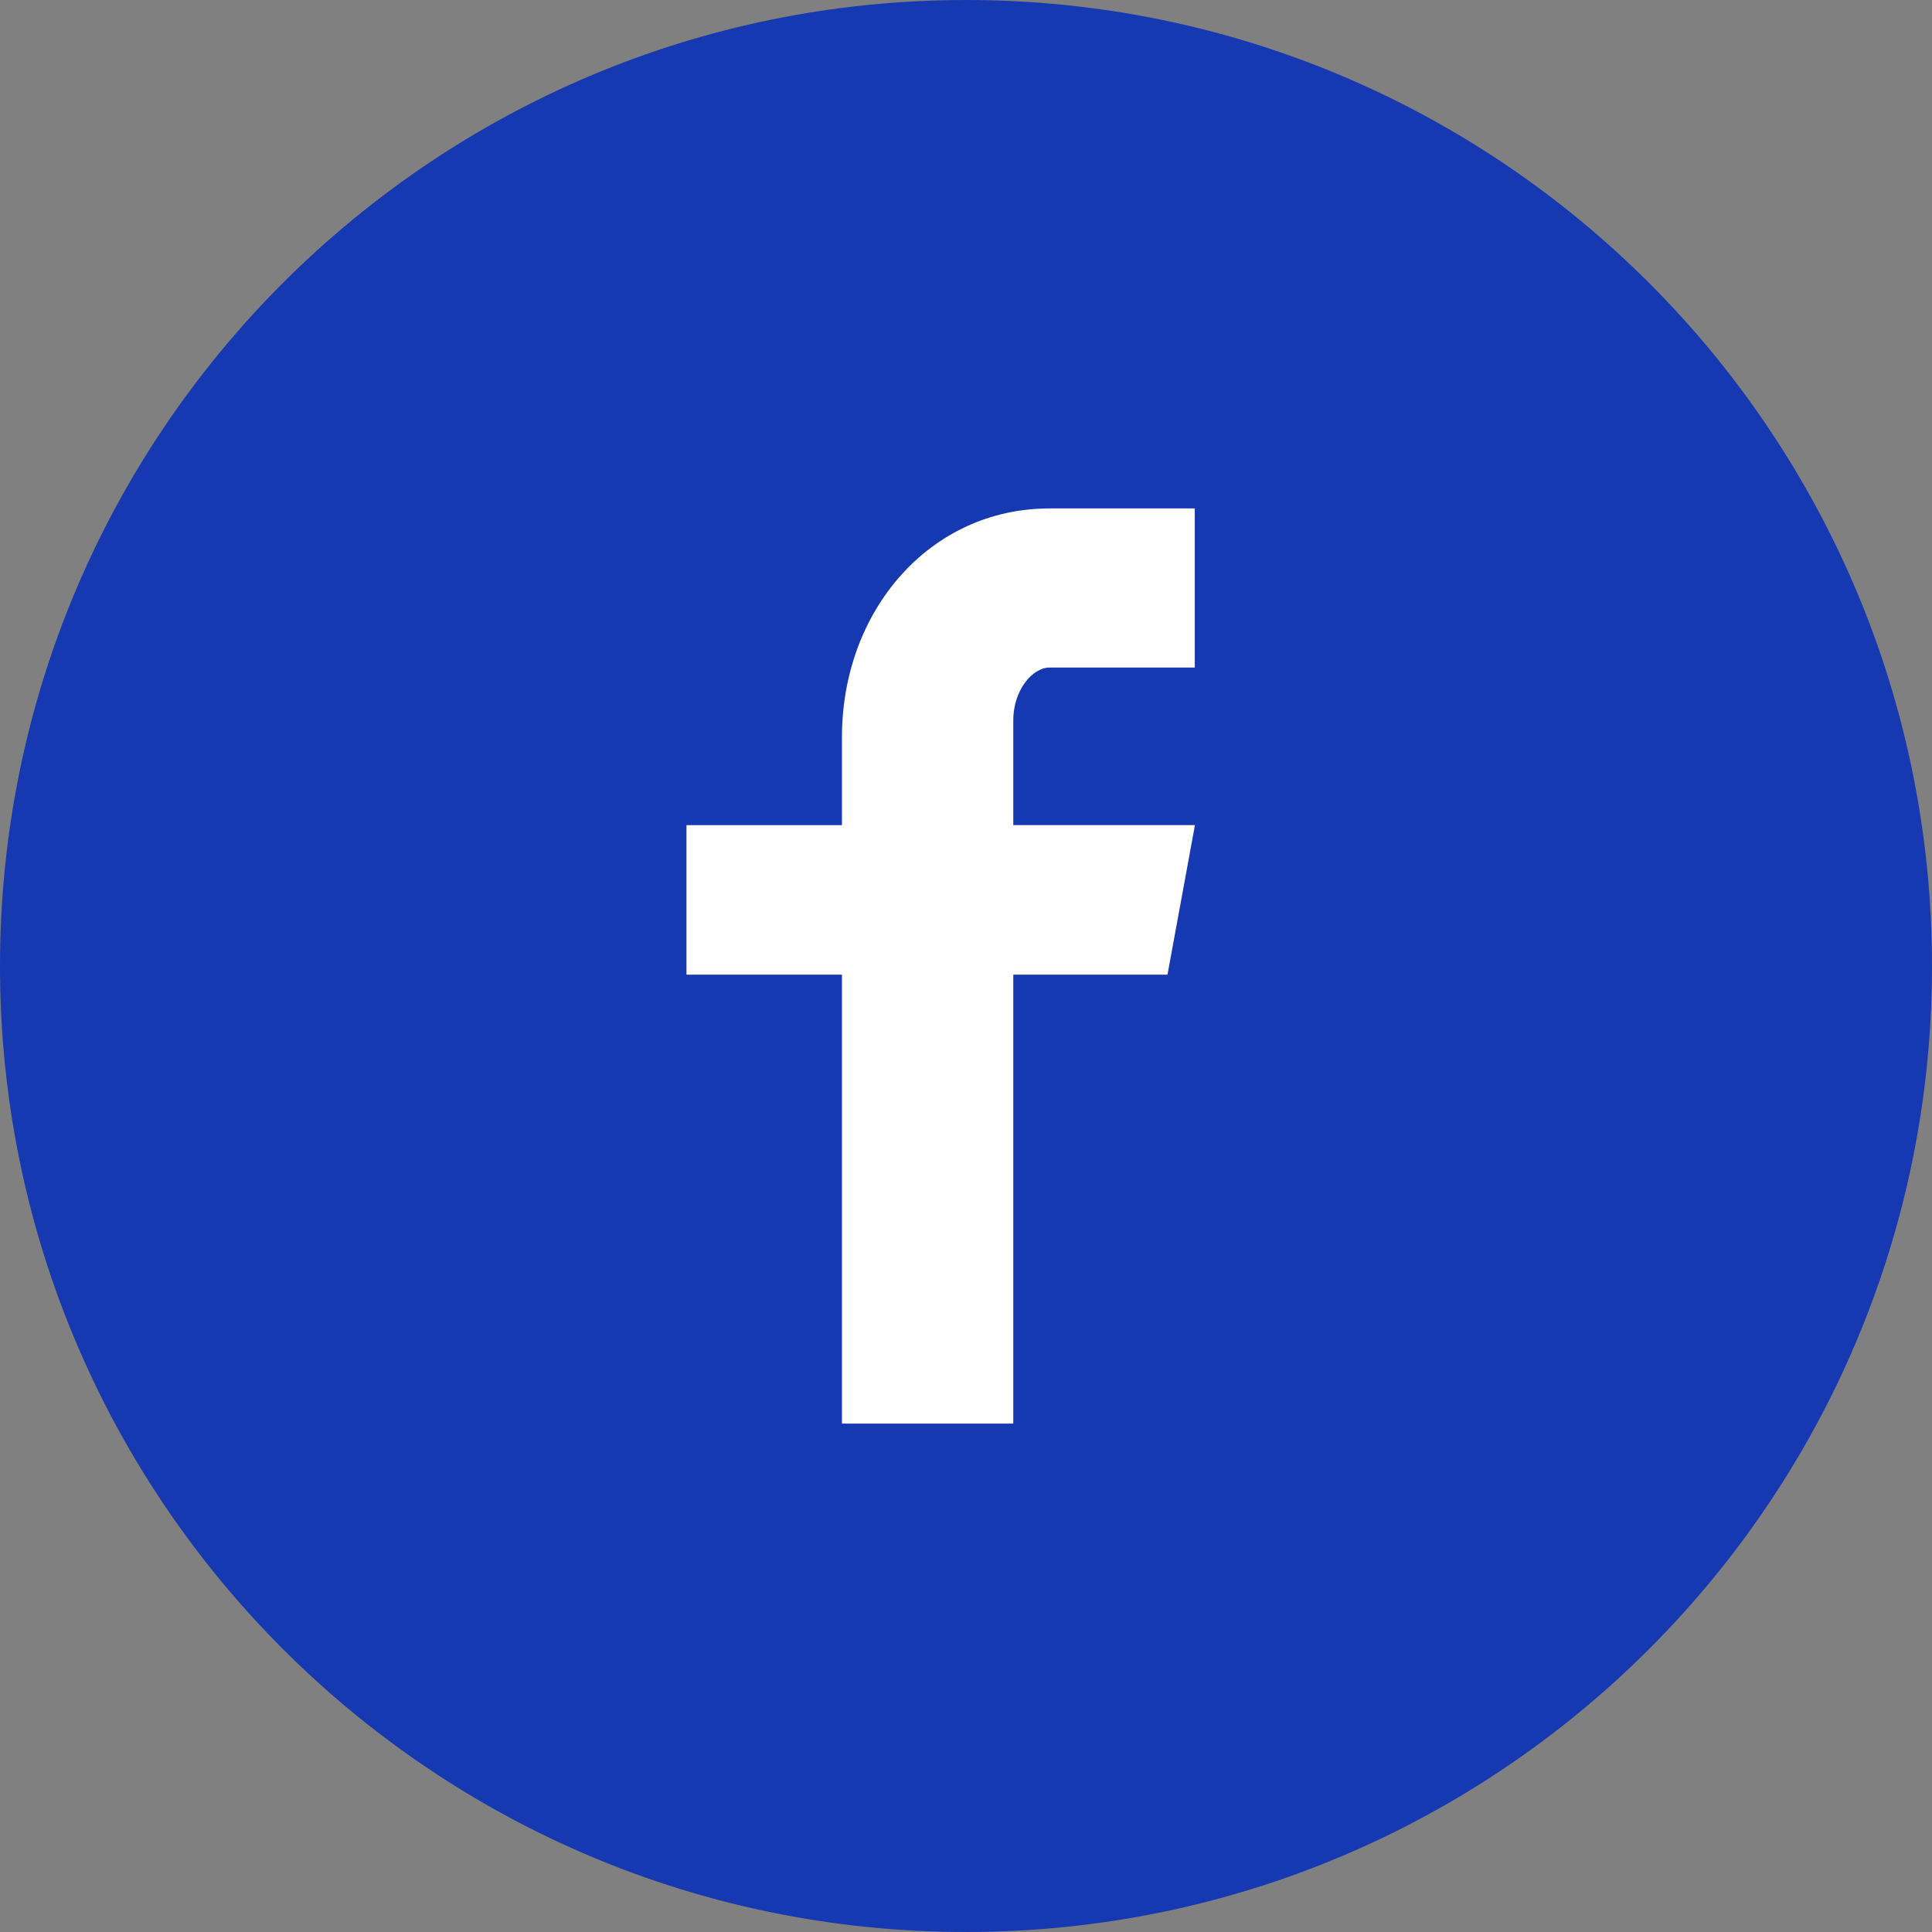 <svg width="38" height="38" viewBox="0 0 38 38" fill="none" xmlns="http://www.w3.org/2000/svg">
    <rect x="0" y="0" width="38" height="38" fill="#808080" stroke="none"/>
    <circle cx="19" cy="19" r="16" fill="#fff"/>
    <path d="M19 0C8.506 0 0 8.506 0 19s8.506 19 19 19 19-8.506 19-19S29.494 0 19 0zm4.5 13.13h-2.855c-.339 0-.715.445-.715 1.037v2.062h3.573l-.54 2.941H19.93V28h-3.37v-8.83h-3.058v-2.94h3.058V14.5c0-2.482 1.722-4.5 4.085-4.5H23.5v3.13z" fill="#1639B1"/>
</svg>

